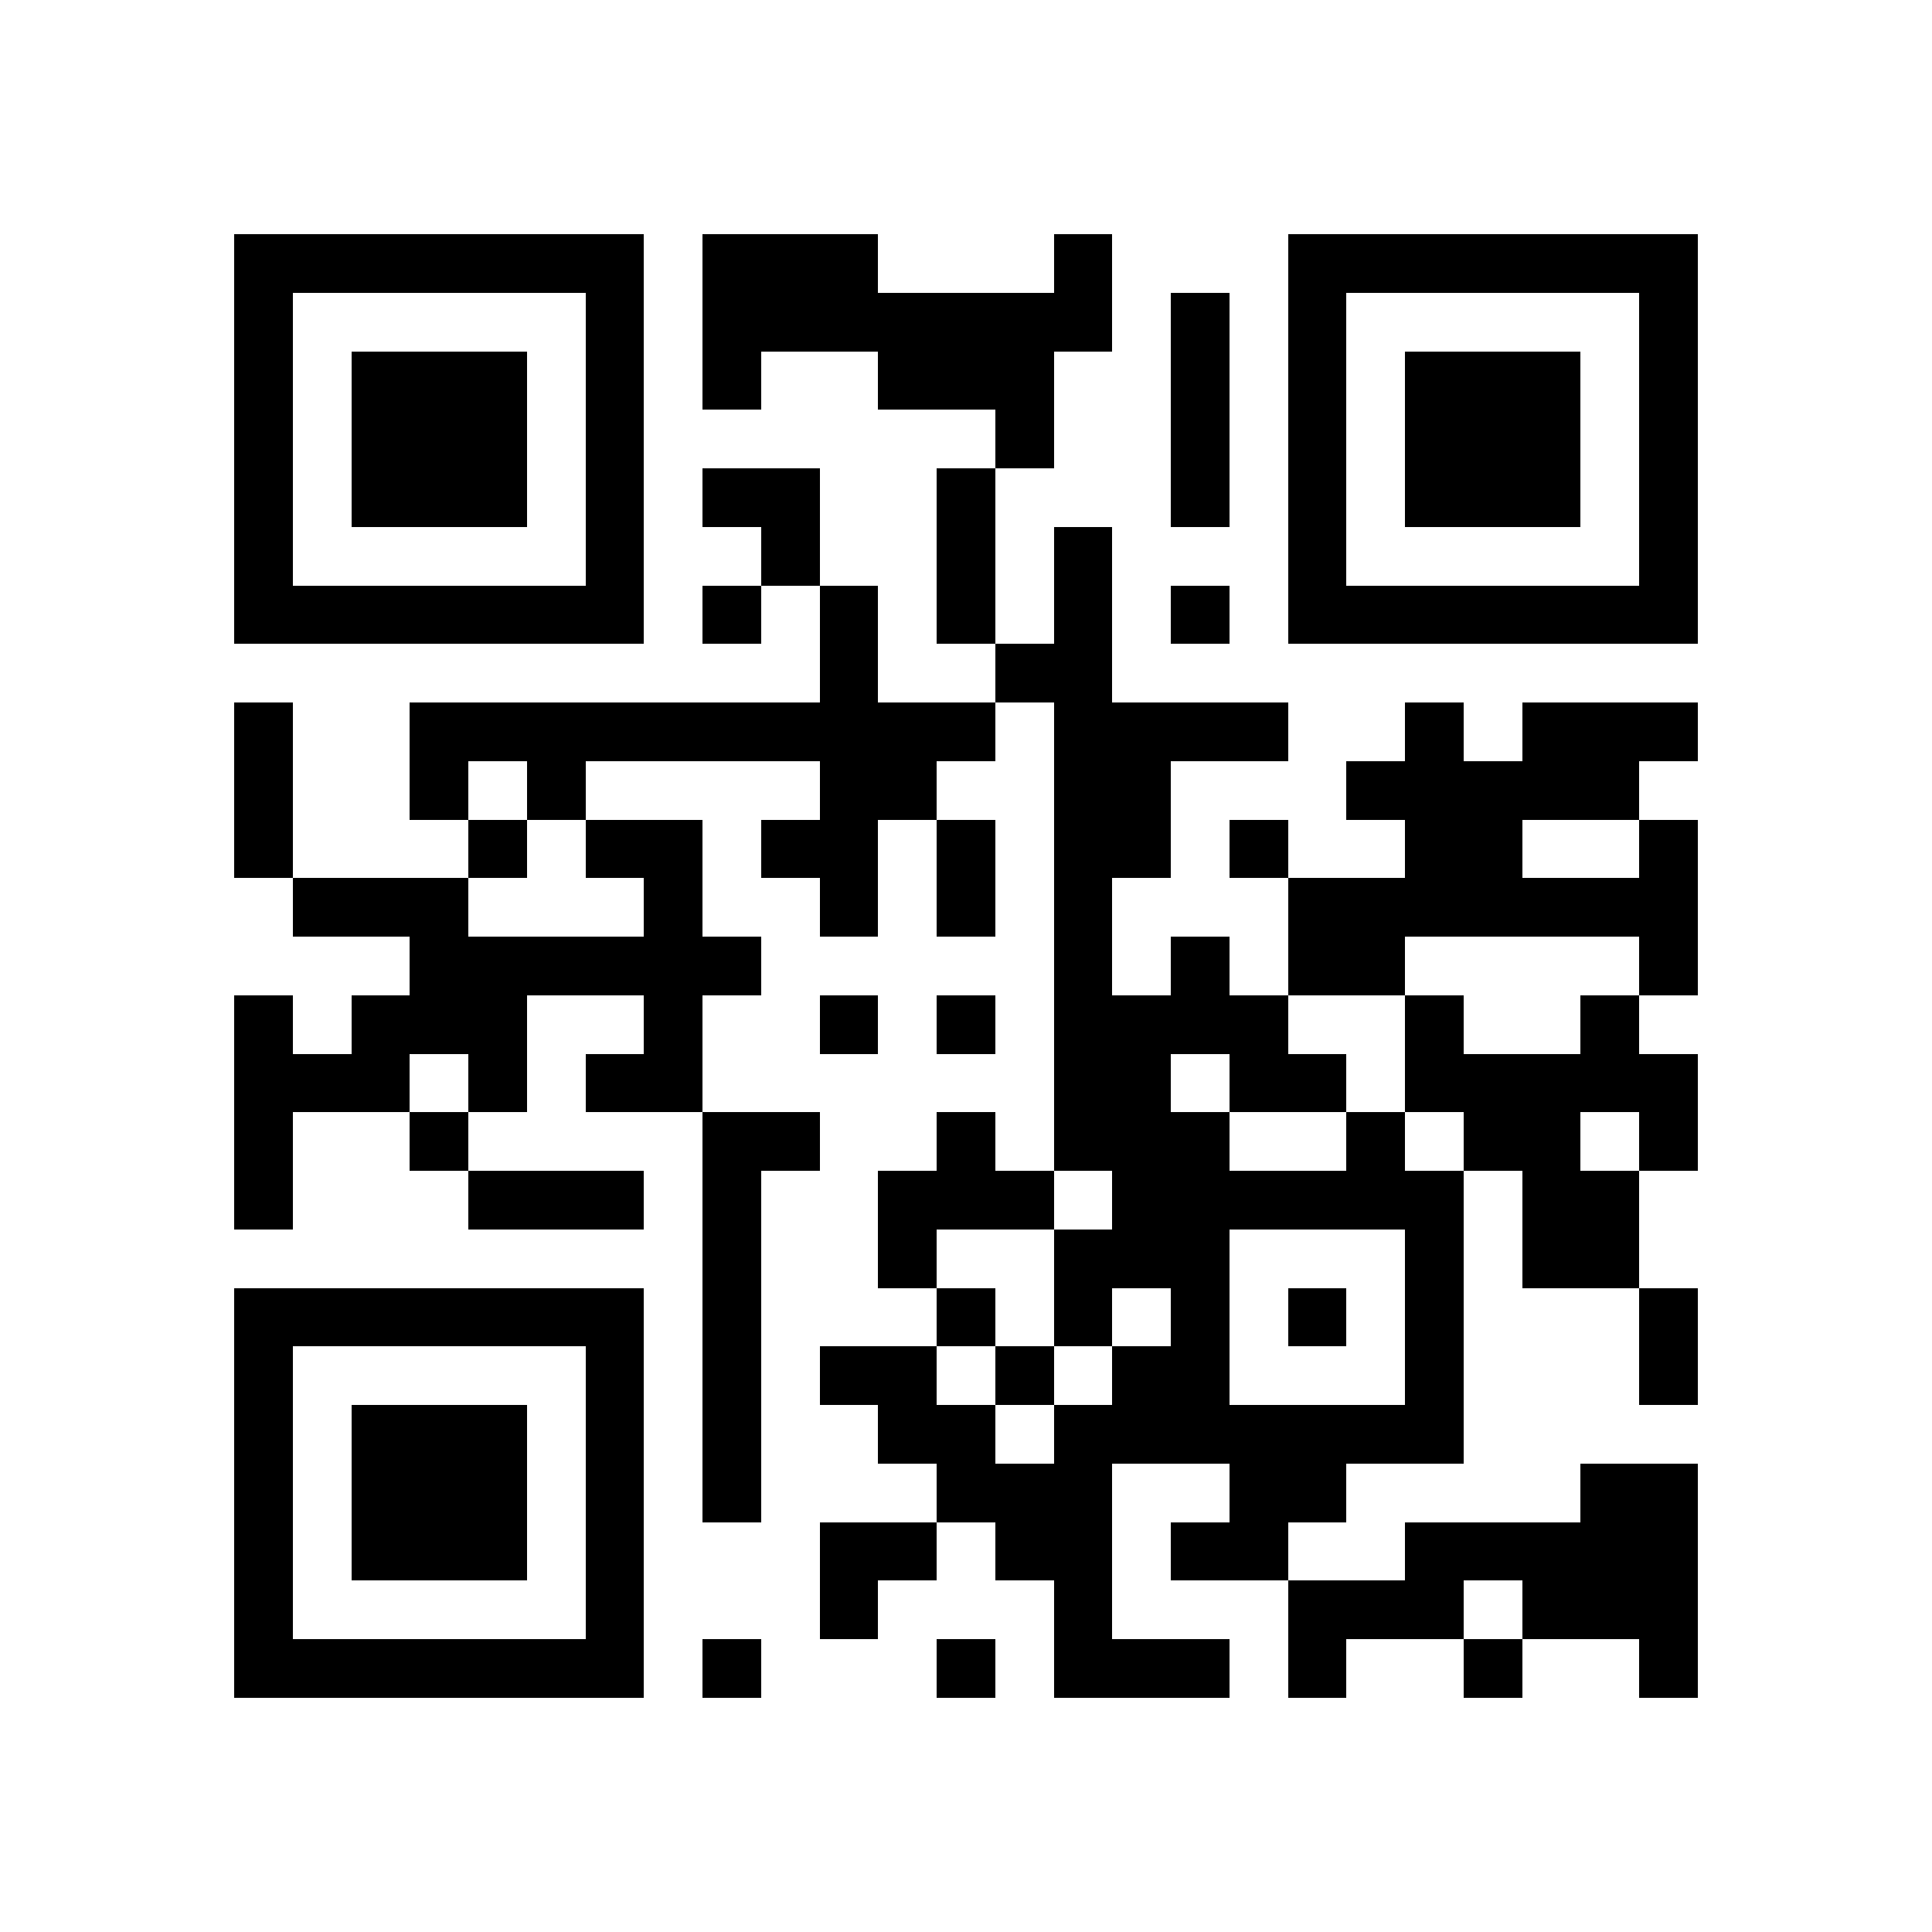 <svg xmlns="http://www.w3.org/2000/svg" viewBox="0 0 33 33" shape-rendering="crispEdges"><path fill="#ffffff" d="M0 0h33v33H0z"/><path stroke="#000000" d="M4 4.5h7m1 0h3m3 0h1m3 0h7M4 5.5h1m5 0h1m1 0h7m1 0h1m1 0h1m5 0h1M4 6.5h1m1 0h3m1 0h1m1 0h1m2 0h3m2 0h1m1 0h1m1 0h3m1 0h1M4 7.5h1m1 0h3m1 0h1m6 0h1m2 0h1m1 0h1m1 0h3m1 0h1M4 8.5h1m1 0h3m1 0h1m1 0h2m2 0h1m3 0h1m1 0h1m1 0h3m1 0h1M4 9.5h1m5 0h1m2 0h1m2 0h1m1 0h1m3 0h1m5 0h1M4 10.5h7m1 0h1m1 0h1m1 0h1m1 0h1m1 0h1m1 0h7M14 11.5h1m2 0h2M4 12.5h1m2 0h10m1 0h4m2 0h1m1 0h3M4 13.5h1m2 0h1m1 0h1m4 0h2m2 0h2m3 0h5M4 14.5h1m3 0h1m1 0h2m1 0h2m1 0h1m1 0h2m1 0h1m2 0h2m2 0h1M5 15.5h3m3 0h1m2 0h1m1 0h1m1 0h1m3 0h7M7 16.5h6m5 0h1m1 0h1m1 0h2m4 0h1M4 17.5h1m1 0h3m2 0h1m2 0h1m1 0h1m1 0h4m2 0h1m2 0h1M4 18.5h3m1 0h1m1 0h2m6 0h2m1 0h2m1 0h5M4 19.5h1m2 0h1m4 0h2m2 0h1m1 0h3m2 0h1m1 0h2m1 0h1M4 20.5h1m3 0h3m1 0h1m2 0h3m1 0h6m1 0h2M12 21.5h1m2 0h1m2 0h3m3 0h1m1 0h2M4 22.5h7m1 0h1m3 0h1m1 0h1m1 0h1m1 0h1m1 0h1m3 0h1M4 23.5h1m5 0h1m1 0h1m1 0h2m1 0h1m1 0h2m3 0h1m3 0h1M4 24.5h1m1 0h3m1 0h1m1 0h1m2 0h2m1 0h7M4 25.5h1m1 0h3m1 0h1m1 0h1m3 0h3m2 0h2m4 0h2M4 26.5h1m1 0h3m1 0h1m3 0h2m1 0h2m1 0h2m2 0h5M4 27.5h1m5 0h1m3 0h1m3 0h1m3 0h3m1 0h3M4 28.5h7m1 0h1m3 0h1m1 0h3m1 0h1m2 0h1m2 0h1"/></svg>
